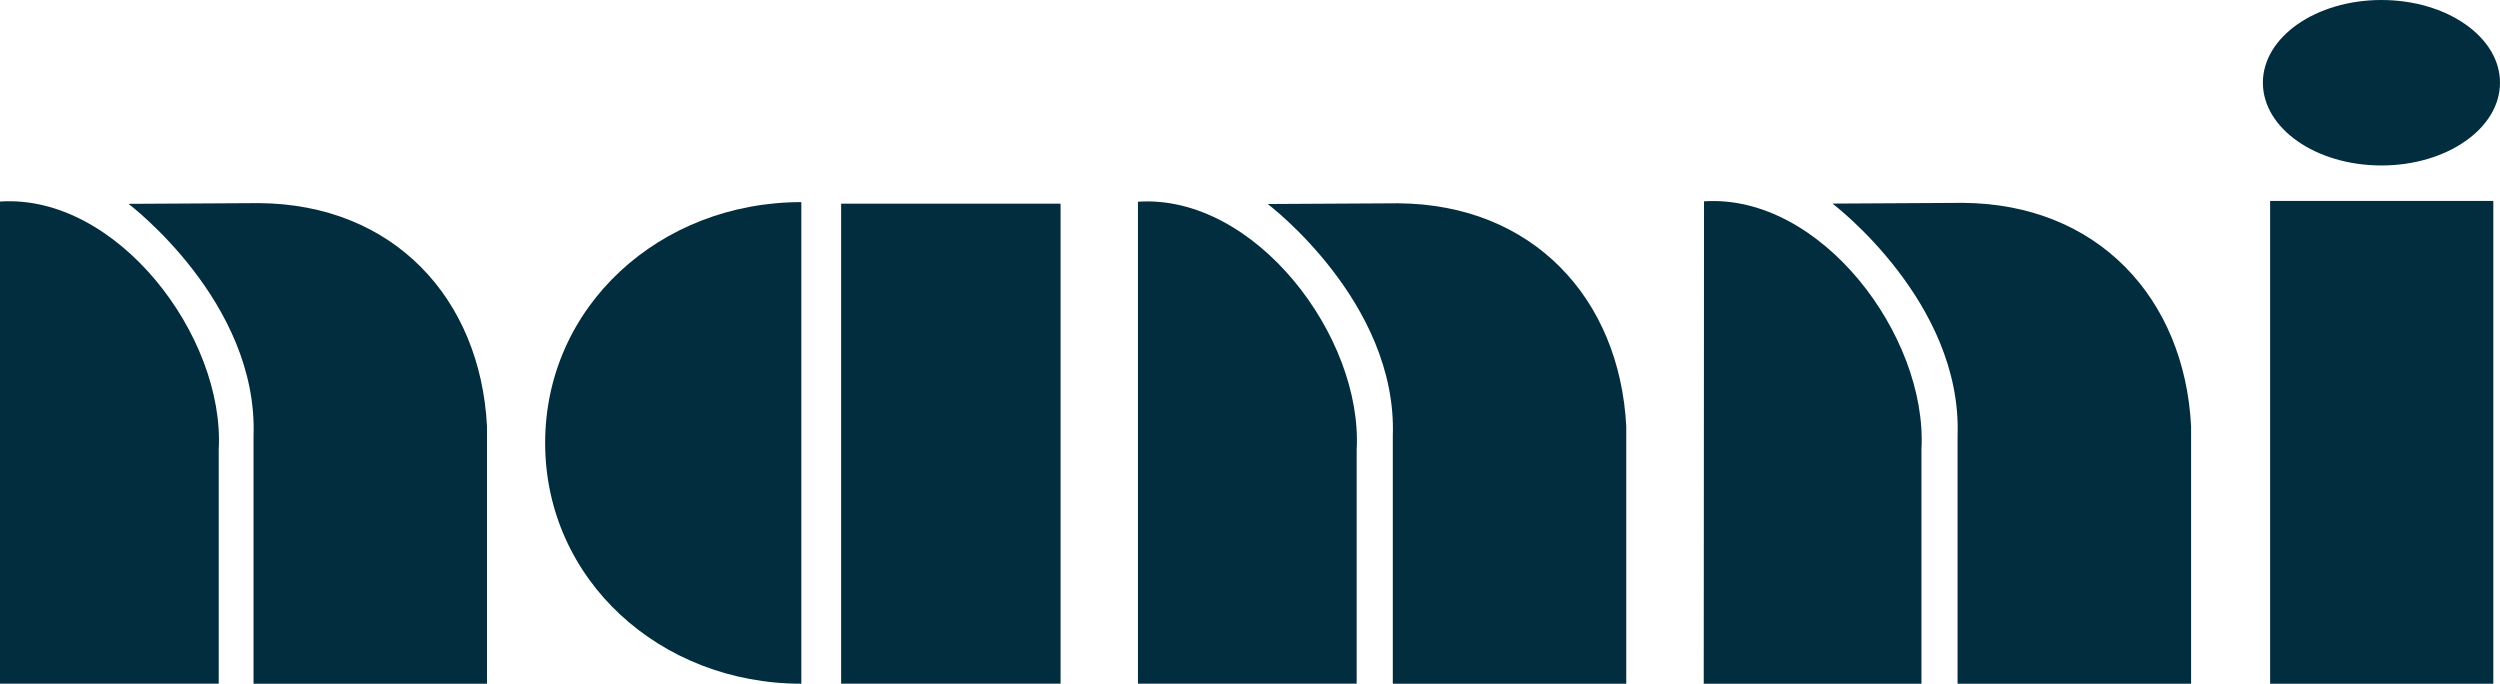 <svg width="117" height="32" viewBox="0 0 117 32" fill="none" xmlns="http://www.w3.org/2000/svg">
<g id="logo">
<path id="Vector" d="M6.014 9.54L12.108 9.506C18.414 9.548 22.481 13.956 22.791 19.948V31.998H11.865V20.405C12.09 14.123 6.014 9.54 6.014 9.54Z" fill="#012D3E"/>
<path id="Vector_2" d="M10.236 31.997V21.033C10.523 15.735 5.476 9.069 0 9.432V31.997H10.236Z" fill="#012D3E"/>
<path id="Vector_3" d="M49.635 9.531H39.365V31.995H49.635V9.531Z" fill="#012D3E"/>
<path id="Vector_4" d="M37.502 31.998C30.88 31.998 25.513 27.123 25.513 20.729C25.513 14.334 30.88 9.459 37.502 9.459V31.998Z" fill="#012D3E"/>
<path id="Vector_5" d="M116.687 9.404H106.242V31.998H116.687V9.404Z" fill="#012D3E"/>
<path id="Vector_6" d="M85.765 9.528L91.86 9.494C98.166 9.536 102.23 13.944 102.543 19.939V31.999H91.614V20.398C91.839 14.116 85.763 9.531 85.763 9.531" fill="#012D3E"/>
<path id="Vector_7" d="M89.924 31.998V21.028C90.212 15.727 85.224 9.064 79.748 9.422L79.735 31.998H89.924Z" fill="#012D3E"/>
<path id="Vector_8" d="M59.332 9.548L65.426 9.514C71.735 9.555 75.799 13.964 76.109 19.956V31.998H65.183V20.415C65.408 14.133 59.332 9.55 59.332 9.55" fill="#012D3E"/>
<path id="Vector_9" d="M63.492 31.997V21.043C63.779 15.745 58.732 9.08 53.256 9.44V31.997H63.492Z" fill="#012D3E"/>
<path id="Vector_10" d="M105.903 3.87C105.903 1.733 108.387 0 111.452 0C114.517 0 117 1.733 117 3.87C117 6.008 114.517 7.744 111.452 7.744C108.387 7.744 105.903 6.011 105.903 3.87Z" fill="#012D3E"/>
</g>
</svg>
